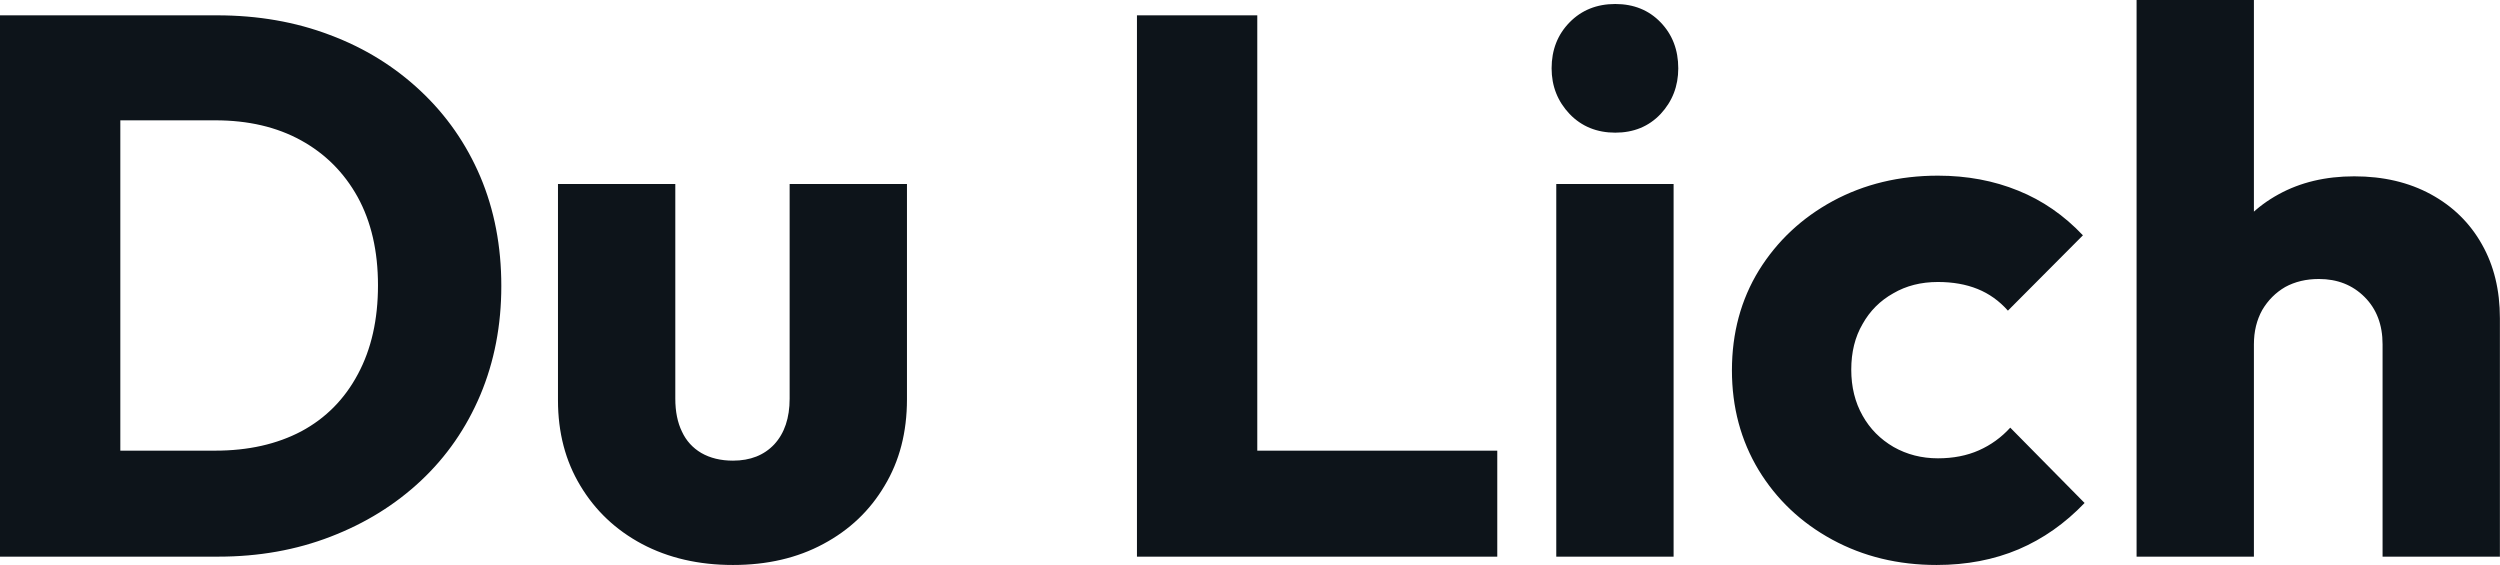 <svg fill="#0d141a" viewBox="0 0 75.003 16.951" height="100%" width="100%" xmlns="http://www.w3.org/2000/svg"><path preserveAspectRatio="none" d="M6.55 16.70L2.44 16.70L2.44 13.52L6.46 13.52Q7.94 13.52 9.04 12.94Q10.14 12.35 10.74 11.22Q11.34 10.10 11.34 8.56L11.34 8.56Q11.34 7.02 10.73 5.91Q10.12 4.81 9.03 4.21Q7.94 3.61 6.46 3.61L6.46 3.61L2.32 3.61L2.32 0.46L6.51 0.46Q8.35 0.46 9.90 1.05Q11.45 1.63 12.62 2.73Q13.78 3.82 14.41 5.30Q15.04 6.79 15.04 8.58L15.04 8.58Q15.04 10.35 14.41 11.85Q13.78 13.34 12.63 14.42Q11.48 15.50 9.92 16.10Q8.37 16.70 6.55 16.70L6.55 16.70ZM3.61 16.70L0 16.70L0 0.46L3.61 0.46L3.61 16.70ZM21.99 16.95L21.99 16.95Q20.45 16.95 19.26 16.32Q18.08 15.69 17.41 14.57Q16.74 13.46 16.74 12.01L16.74 12.01L16.74 5.52L20.26 5.52L20.26 11.96Q20.26 12.54 20.46 12.95Q20.65 13.36 21.04 13.59Q21.44 13.82 21.99 13.82L21.99 13.82Q22.77 13.82 23.23 13.33Q23.69 12.83 23.69 11.96L23.69 11.96L23.69 5.52L27.21 5.52L27.21 11.98Q27.21 13.46 26.54 14.57Q25.88 15.69 24.70 16.32Q23.53 16.95 21.99 16.95ZM37.72 16.70L34.11 16.70L34.11 0.46L37.72 0.46L37.72 16.70ZM44.92 16.70L36.89 16.70L36.89 13.52L44.92 13.52L44.92 16.70ZM50.21 16.70L46.69 16.70L46.69 5.52L50.21 5.52L50.21 16.70ZM48.46 3.98L48.46 3.98Q47.63 3.98 47.09 3.42Q46.55 2.85 46.55 2.05L46.55 2.05Q46.55 1.22 47.09 0.67Q47.63 0.12 48.46 0.12L48.46 0.12Q49.29 0.12 49.82 0.67Q50.35 1.22 50.35 2.05L50.35 2.05Q50.35 2.85 49.82 3.42Q49.29 3.98 48.46 3.98ZM58.10 16.95L58.10 16.95Q56.37 16.95 54.97 16.19Q53.57 15.43 52.76 14.10Q51.96 12.77 51.96 11.11L51.96 11.11Q51.96 9.43 52.77 8.11Q53.59 6.79 54.99 6.03Q56.40 5.27 58.14 5.27L58.14 5.27Q59.45 5.27 60.55 5.72Q61.64 6.16 62.49 7.06L62.49 7.06L60.24 9.32Q59.85 8.88 59.33 8.67Q58.81 8.46 58.14 8.46L58.14 8.46Q57.38 8.46 56.80 8.80Q56.21 9.13 55.88 9.72Q55.54 10.30 55.54 11.09L55.54 11.09Q55.54 11.87 55.88 12.47Q56.21 13.06 56.81 13.41Q57.41 13.75 58.14 13.75L58.14 13.75Q58.83 13.75 59.37 13.51Q59.91 13.27 60.31 12.83L60.31 12.83L62.54 15.09Q61.66 16.01 60.56 16.48Q59.45 16.95 58.10 16.95ZM75.00 16.70L71.48 16.70L71.48 10.33Q71.48 9.45 70.94 8.91Q70.40 8.37 69.57 8.37L69.57 8.37Q69 8.37 68.56 8.61Q68.13 8.86 67.87 9.30Q67.62 9.75 67.62 10.33L67.62 10.33L66.26 9.66Q66.26 8.35 66.81 7.36Q67.37 6.37 68.36 5.83Q69.34 5.29 70.63 5.29L70.63 5.29Q71.94 5.29 72.93 5.83Q73.92 6.37 74.46 7.33Q75.00 8.28 75.00 9.55L75.00 9.55L75.00 16.70ZM67.62 16.70L64.10 16.70L64.10 0L67.62 0L67.62 16.70Z"></path></svg>